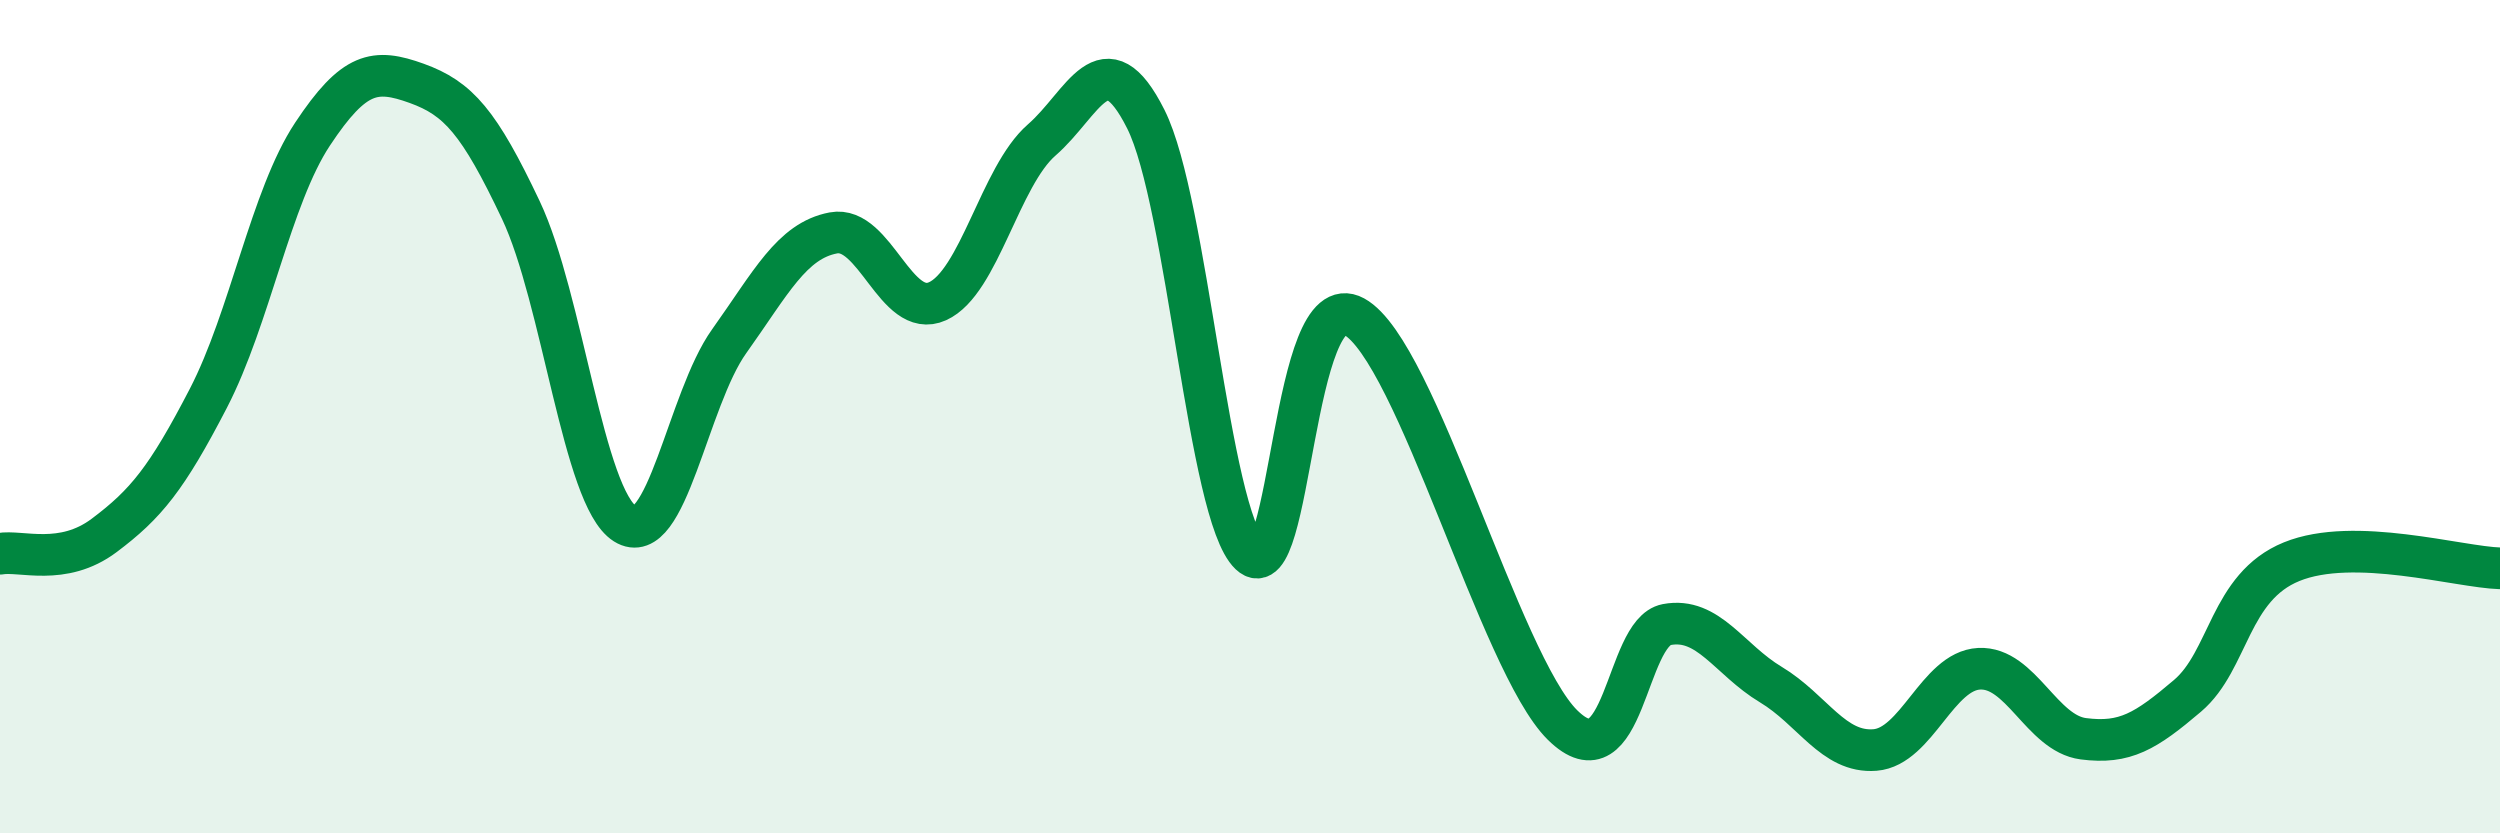 
    <svg width="60" height="20" viewBox="0 0 60 20" xmlns="http://www.w3.org/2000/svg">
      <path
        d="M 0,13.29 C 0.5,13.2 1.5,13.6 2.5,12.85 C 3.5,12.1 4,11.49 5,9.56 C 6,7.63 6.5,4.73 7.5,3.22 C 8.5,1.71 9,1.64 10,2 C 11,2.36 11.5,2.93 12.5,5.04 C 13.5,7.15 14,11.94 15,12.57 C 16,13.2 16.5,9.59 17.5,8.19 C 18.5,6.79 19,5.78 20,5.59 C 21,5.4 21.5,7.68 22.5,7.23 C 23.5,6.78 24,4.23 25,3.36 C 26,2.49 26.5,0.87 27.5,2.86 C 28.5,4.85 29,12.35 30,13.3 C 31,14.25 31,6.78 32.5,7.6 C 34,8.42 36,15.92 37.5,17.4 C 39,18.88 39,15.18 40,14.99 C 41,14.8 41.5,15.83 42.5,16.43 C 43.5,17.03 44,18.08 45,18 C 46,17.92 46.5,16.1 47.5,16.05 C 48.5,16 49,17.6 50,17.73 C 51,17.86 51.5,17.55 52.5,16.7 C 53.5,15.85 53.5,14.09 55,13.48 C 56.5,12.87 59,13.61 60,13.64L60 20L0 20Z"
        fill="#008740"
        opacity="0.1"
        stroke-linecap="round"
        stroke-linejoin="round"
      />
      <path
        d="M 0,13.29 C 0.5,13.2 1.5,13.6 2.5,12.85 C 3.5,12.1 4,11.49 5,9.56 C 6,7.63 6.5,4.73 7.5,3.22 C 8.5,1.71 9,1.64 10,2 C 11,2.36 11.5,2.93 12.5,5.04 C 13.5,7.15 14,11.94 15,12.57 C 16,13.2 16.5,9.59 17.5,8.19 C 18.5,6.79 19,5.78 20,5.59 C 21,5.4 21.5,7.68 22.5,7.23 C 23.5,6.78 24,4.23 25,3.36 C 26,2.49 26.5,0.87 27.5,2.86 C 28.5,4.85 29,12.35 30,13.3 C 31,14.25 31,6.78 32.5,7.6 C 34,8.42 36,15.92 37.5,17.4 C 39,18.88 39,15.18 40,14.99 C 41,14.8 41.5,15.83 42.5,16.43 C 43.5,17.03 44,18.08 45,18 C 46,17.92 46.5,16.1 47.5,16.05 C 48.5,16 49,17.6 50,17.73 C 51,17.86 51.5,17.55 52.5,16.7 C 53.5,15.85 53.5,14.09 55,13.48 C 56.5,12.87 59,13.61 60,13.64"
        stroke="#008740"
        stroke-width="1"
        fill="none"
        stroke-linecap="round"
        stroke-linejoin="round"
      />
    </svg>
  